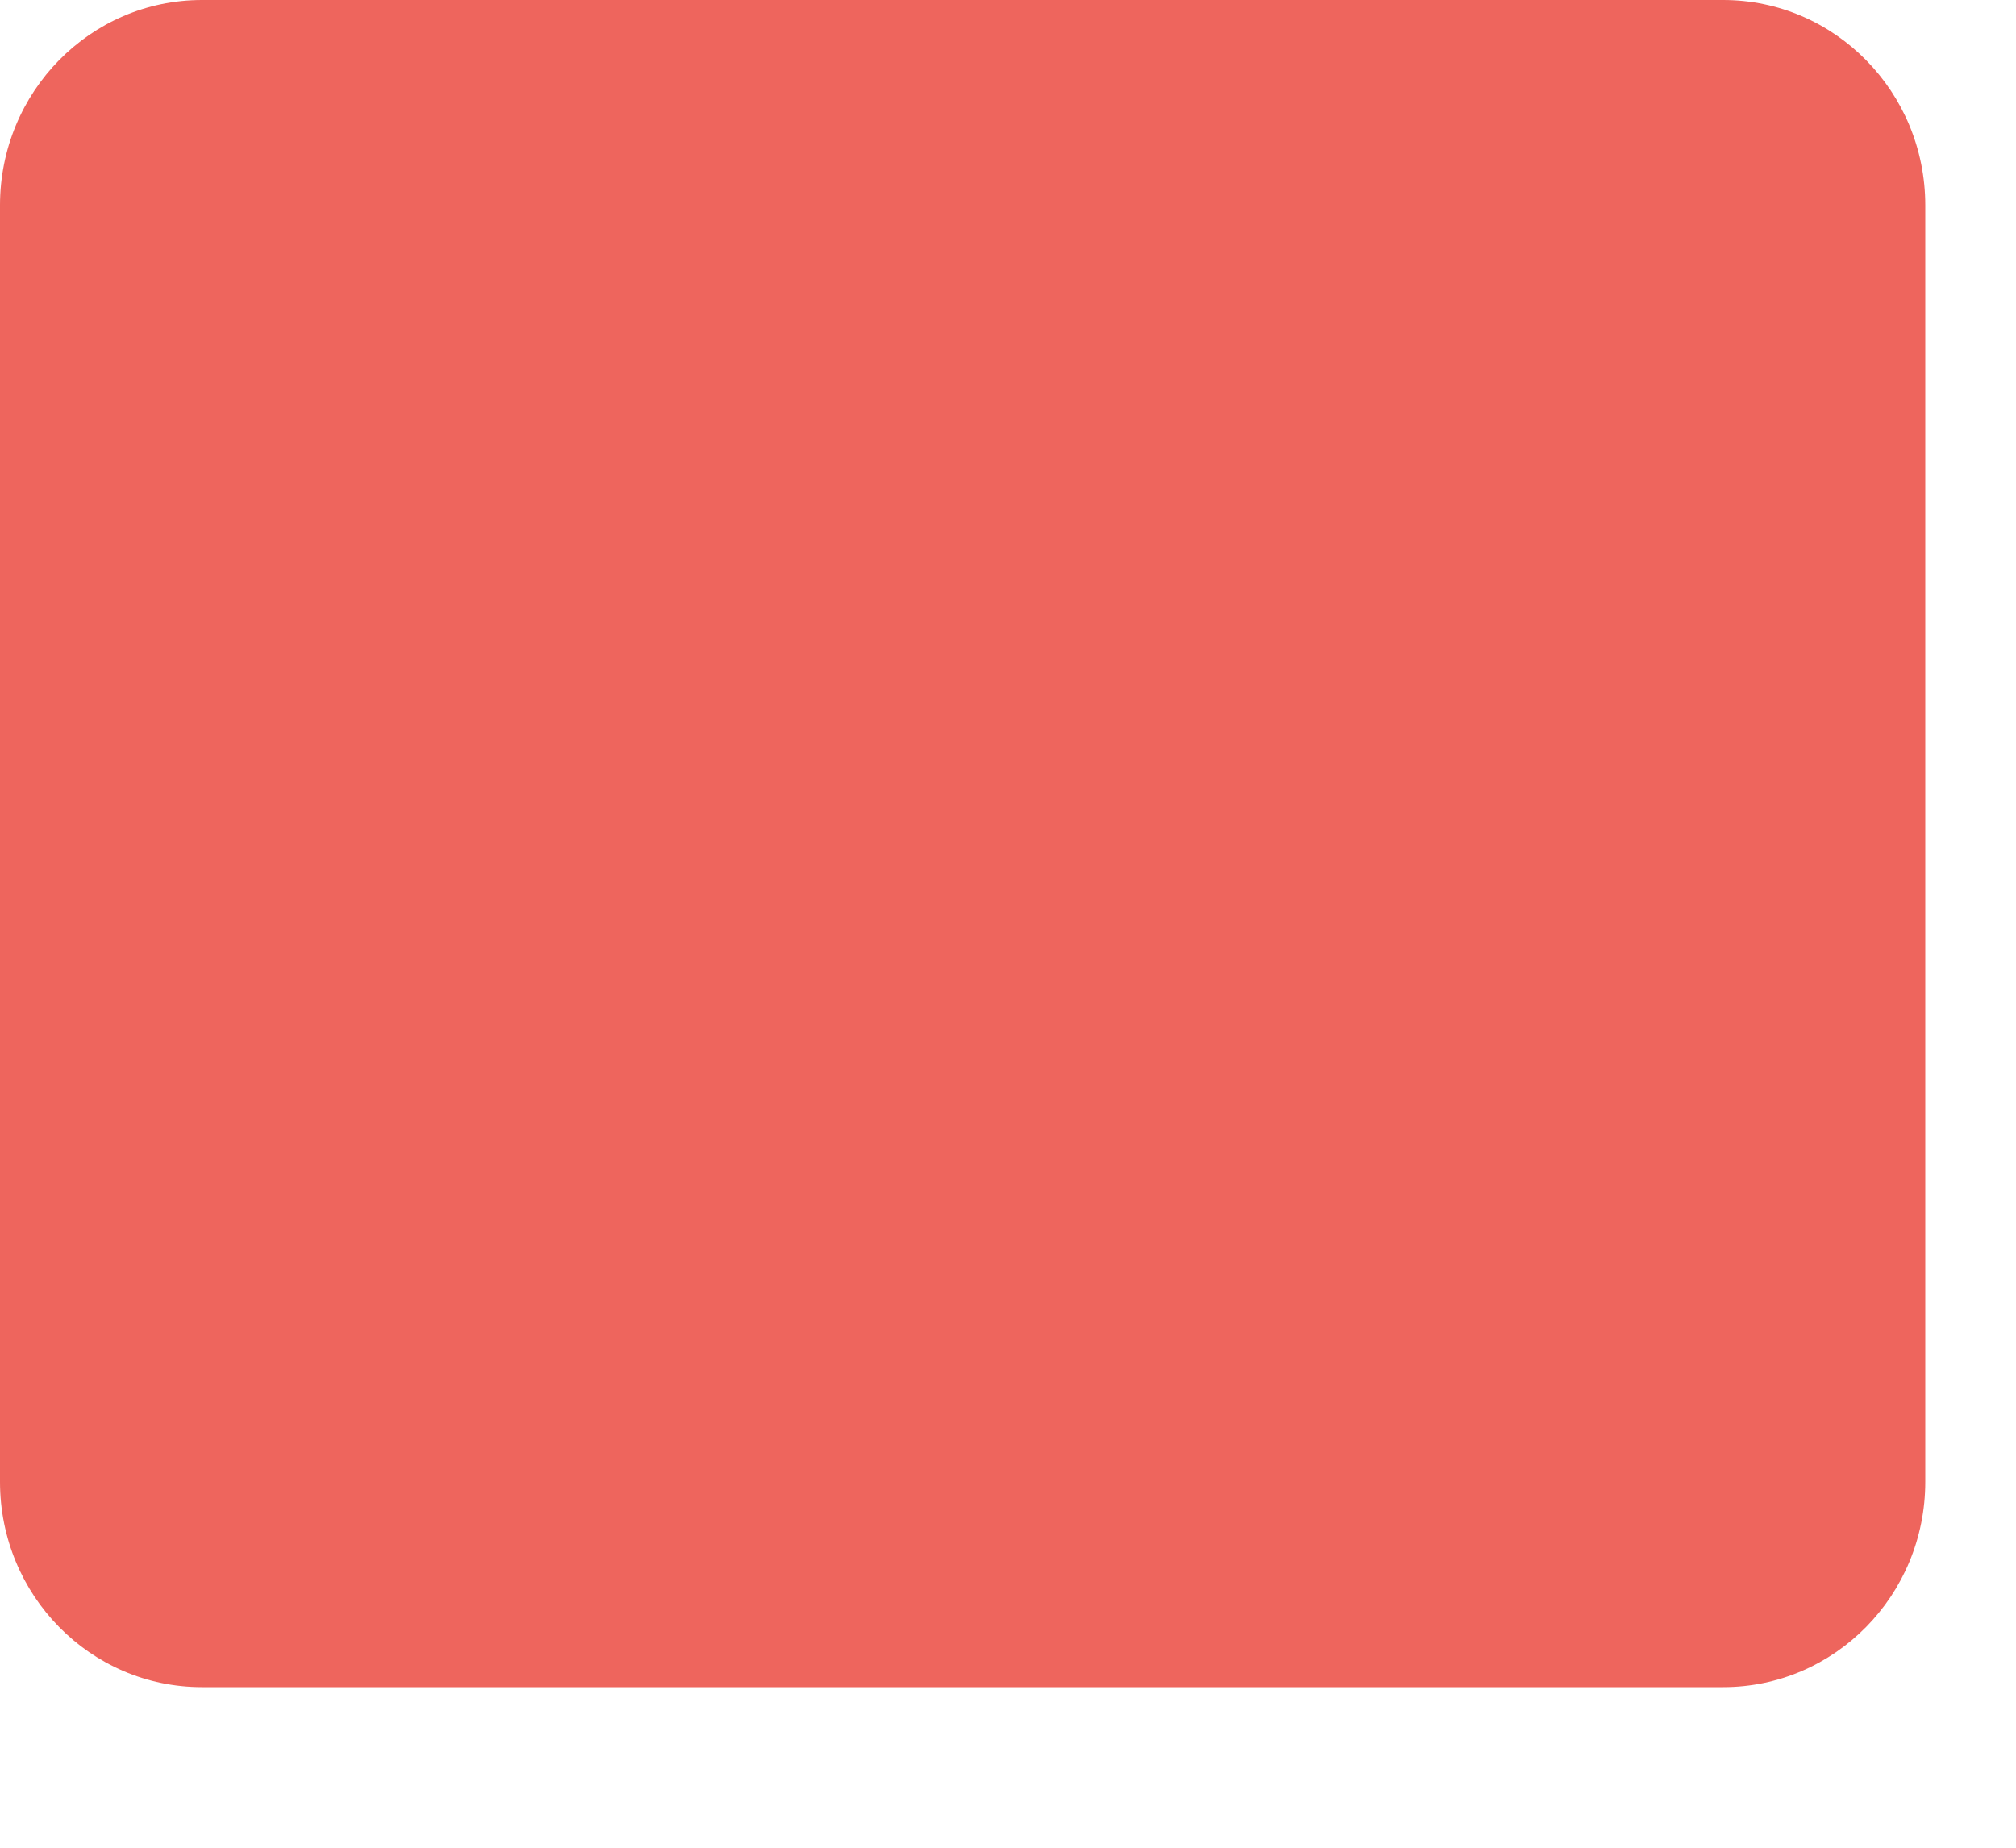 <?xml version="1.0" encoding="utf-8"?>
<svg xmlns="http://www.w3.org/2000/svg" fill="none" height="100%" overflow="visible" preserveAspectRatio="none" style="display: block;" viewBox="0 0 12 11" width="100%">
<path d="M10.257 0H1.202C0.538 0 0 0.547 0 1.222V8.822C0 9.497 0.538 10.044 1.202 10.044H10.257C10.921 10.044 11.46 9.497 11.46 8.822V1.222C11.46 0.547 10.921 0 10.257 0Z" fill="#EE655D" id="Vector"/>
</svg>